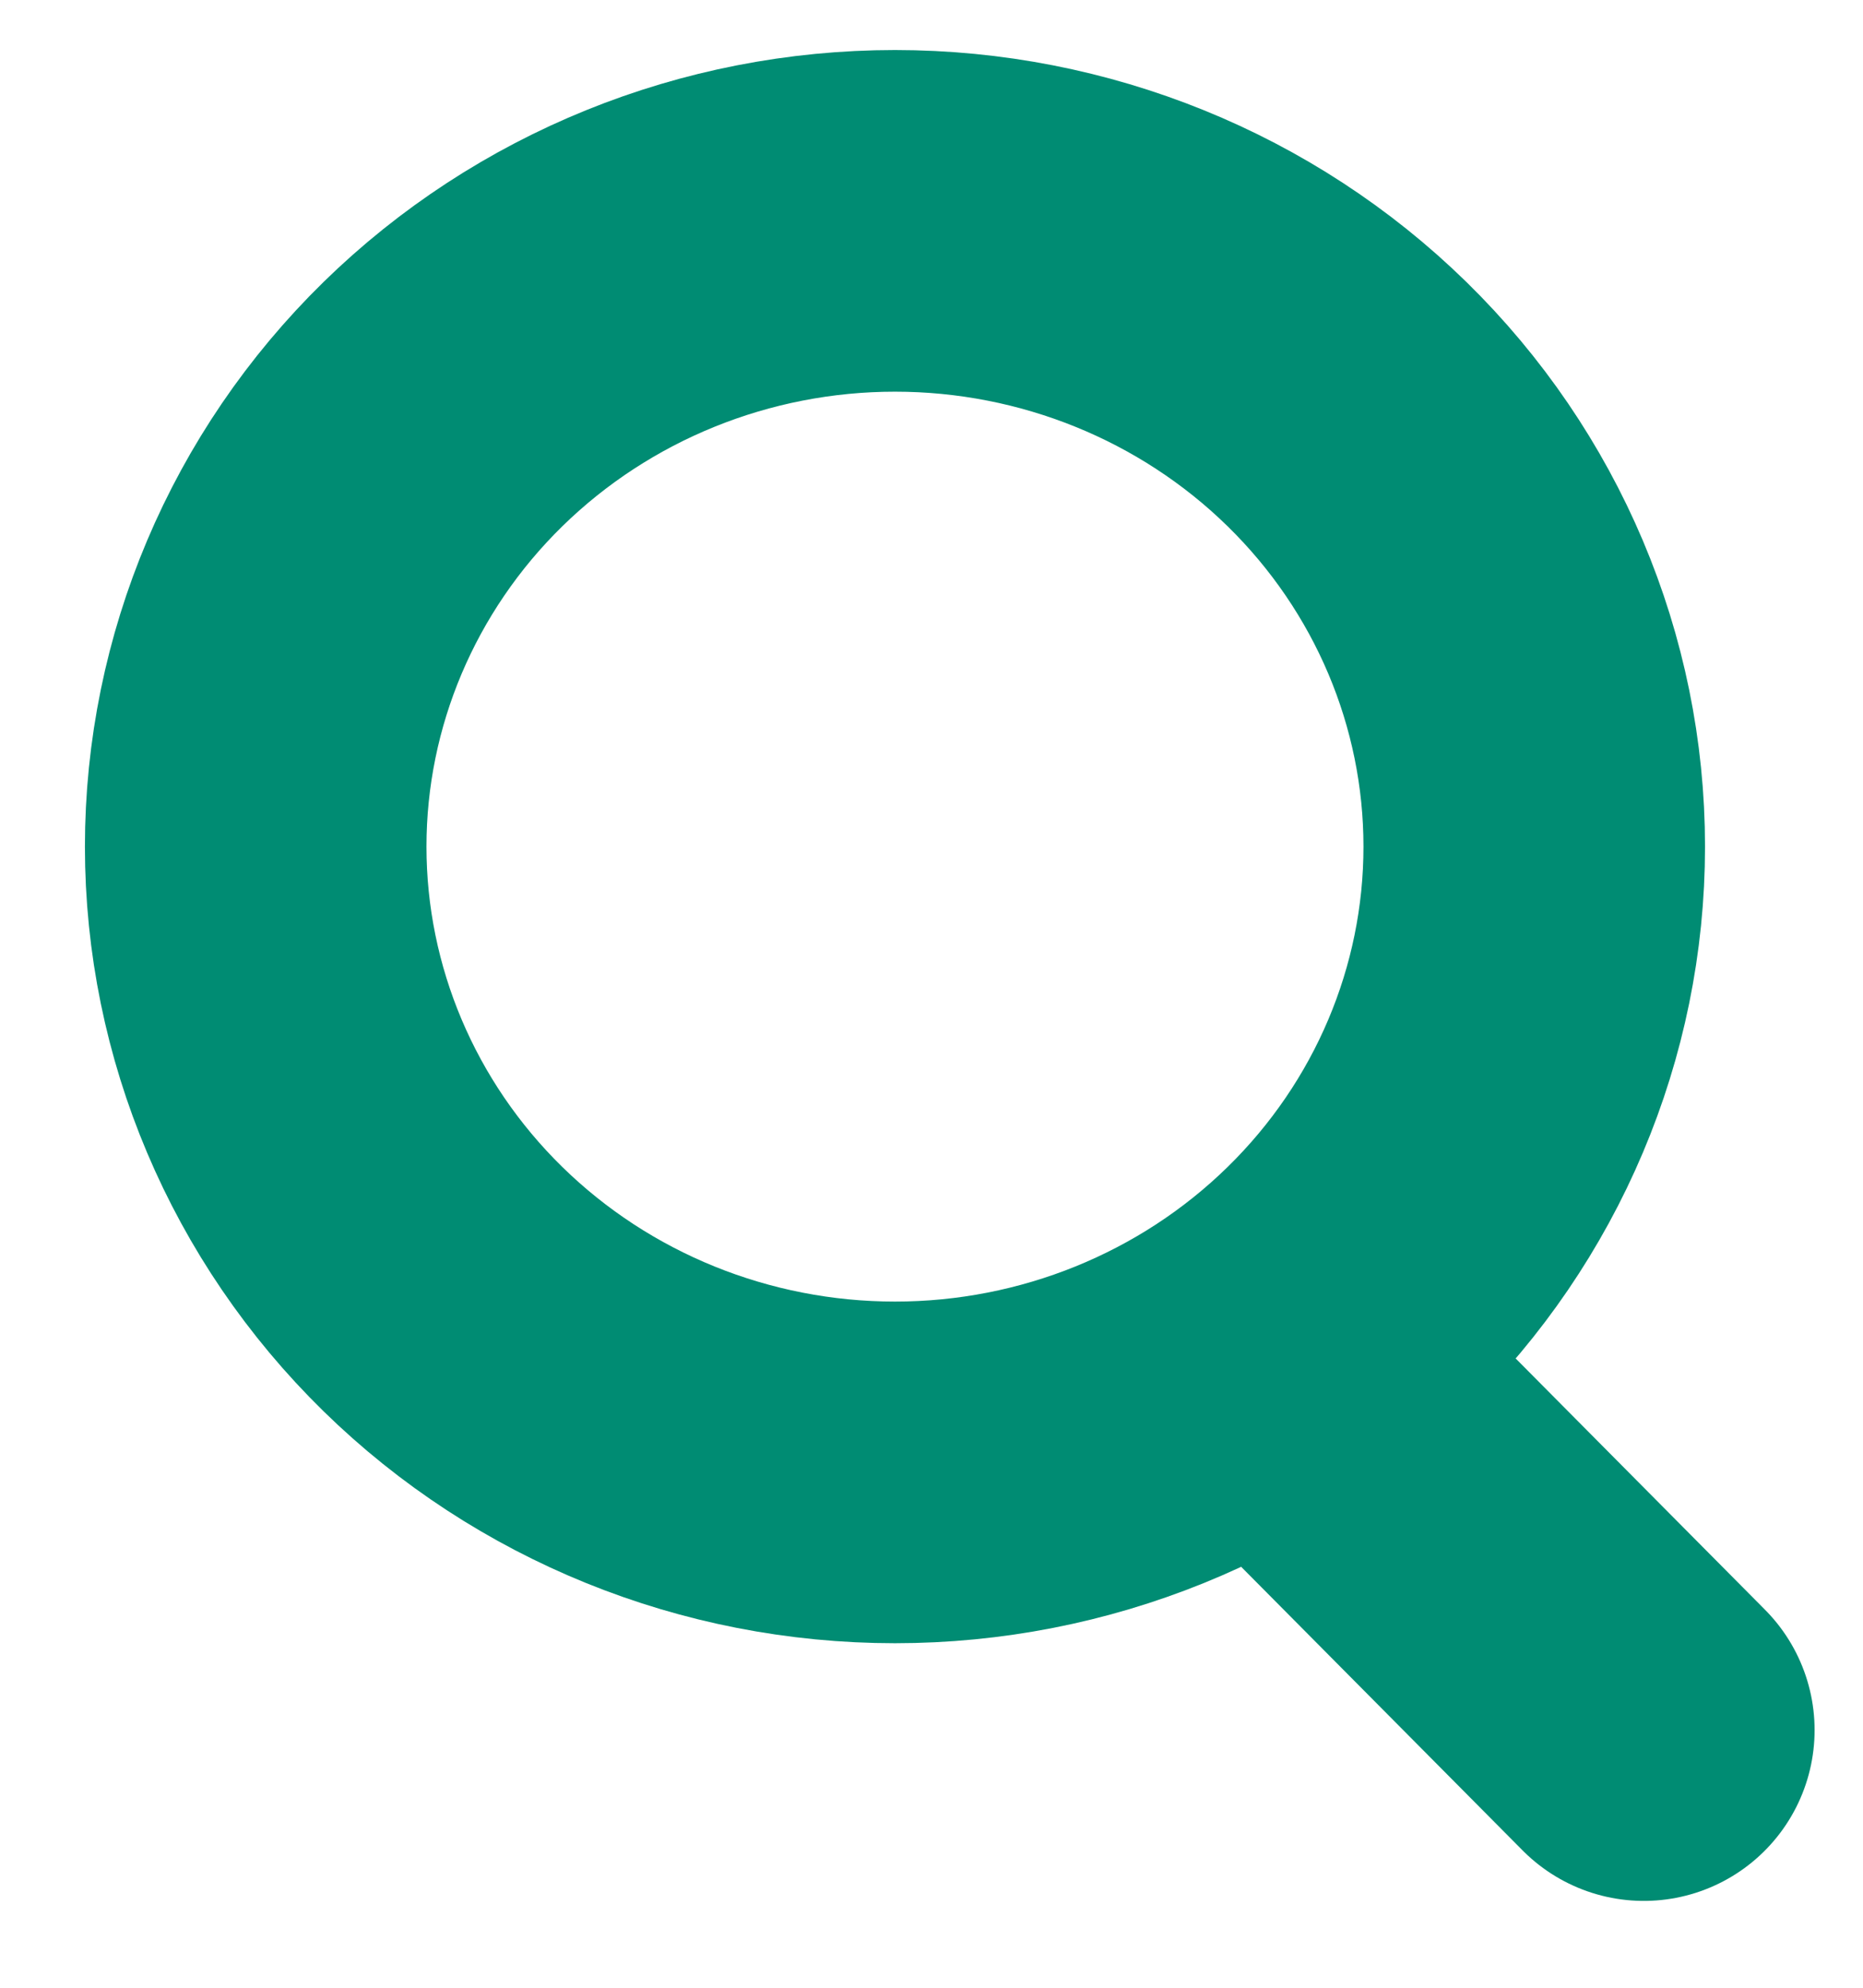 <svg width="60" height="64" viewBox="0 0 60 64" fill="none" xmlns="http://www.w3.org/2000/svg">
<g clip-path="url(#clip0_46_986)">
<mask id="mask0_46_986" style="mask-type:luminance" maskUnits="userSpaceOnUse" x="0" y="0" width="60" height="64">
<path d="M0 64H60V0H0V64Z" fill="white"/>
</mask>
<g mask="url(#mask0_46_986)">
<path d="M43.529 46.222L52.941 55.704" stroke="#008C73" stroke-width="11" stroke-linecap="round"/>
<path d="M49.412 27.259C49.412 21.916 47.243 16.791 43.382 13.012C39.521 9.234 34.284 7.111 28.824 7.111C23.363 7.111 18.127 9.234 14.265 13.012C10.405 16.791 8.235 21.916 8.235 27.259C8.235 32.603 10.405 37.728 14.265 41.506C18.127 45.285 23.363 47.407 28.824 47.407C34.284 47.407 39.521 45.285 43.382 41.506C47.243 37.728 49.412 32.603 49.412 27.259Z" stroke="#008C73" stroke-width="11" stroke-linecap="round"/>
</g>
</g>
<defs>
<clipPath id="clip0_46_986">
<rect width="60" height="64" fill="white"/>
</clipPath>
</defs>
</svg>
